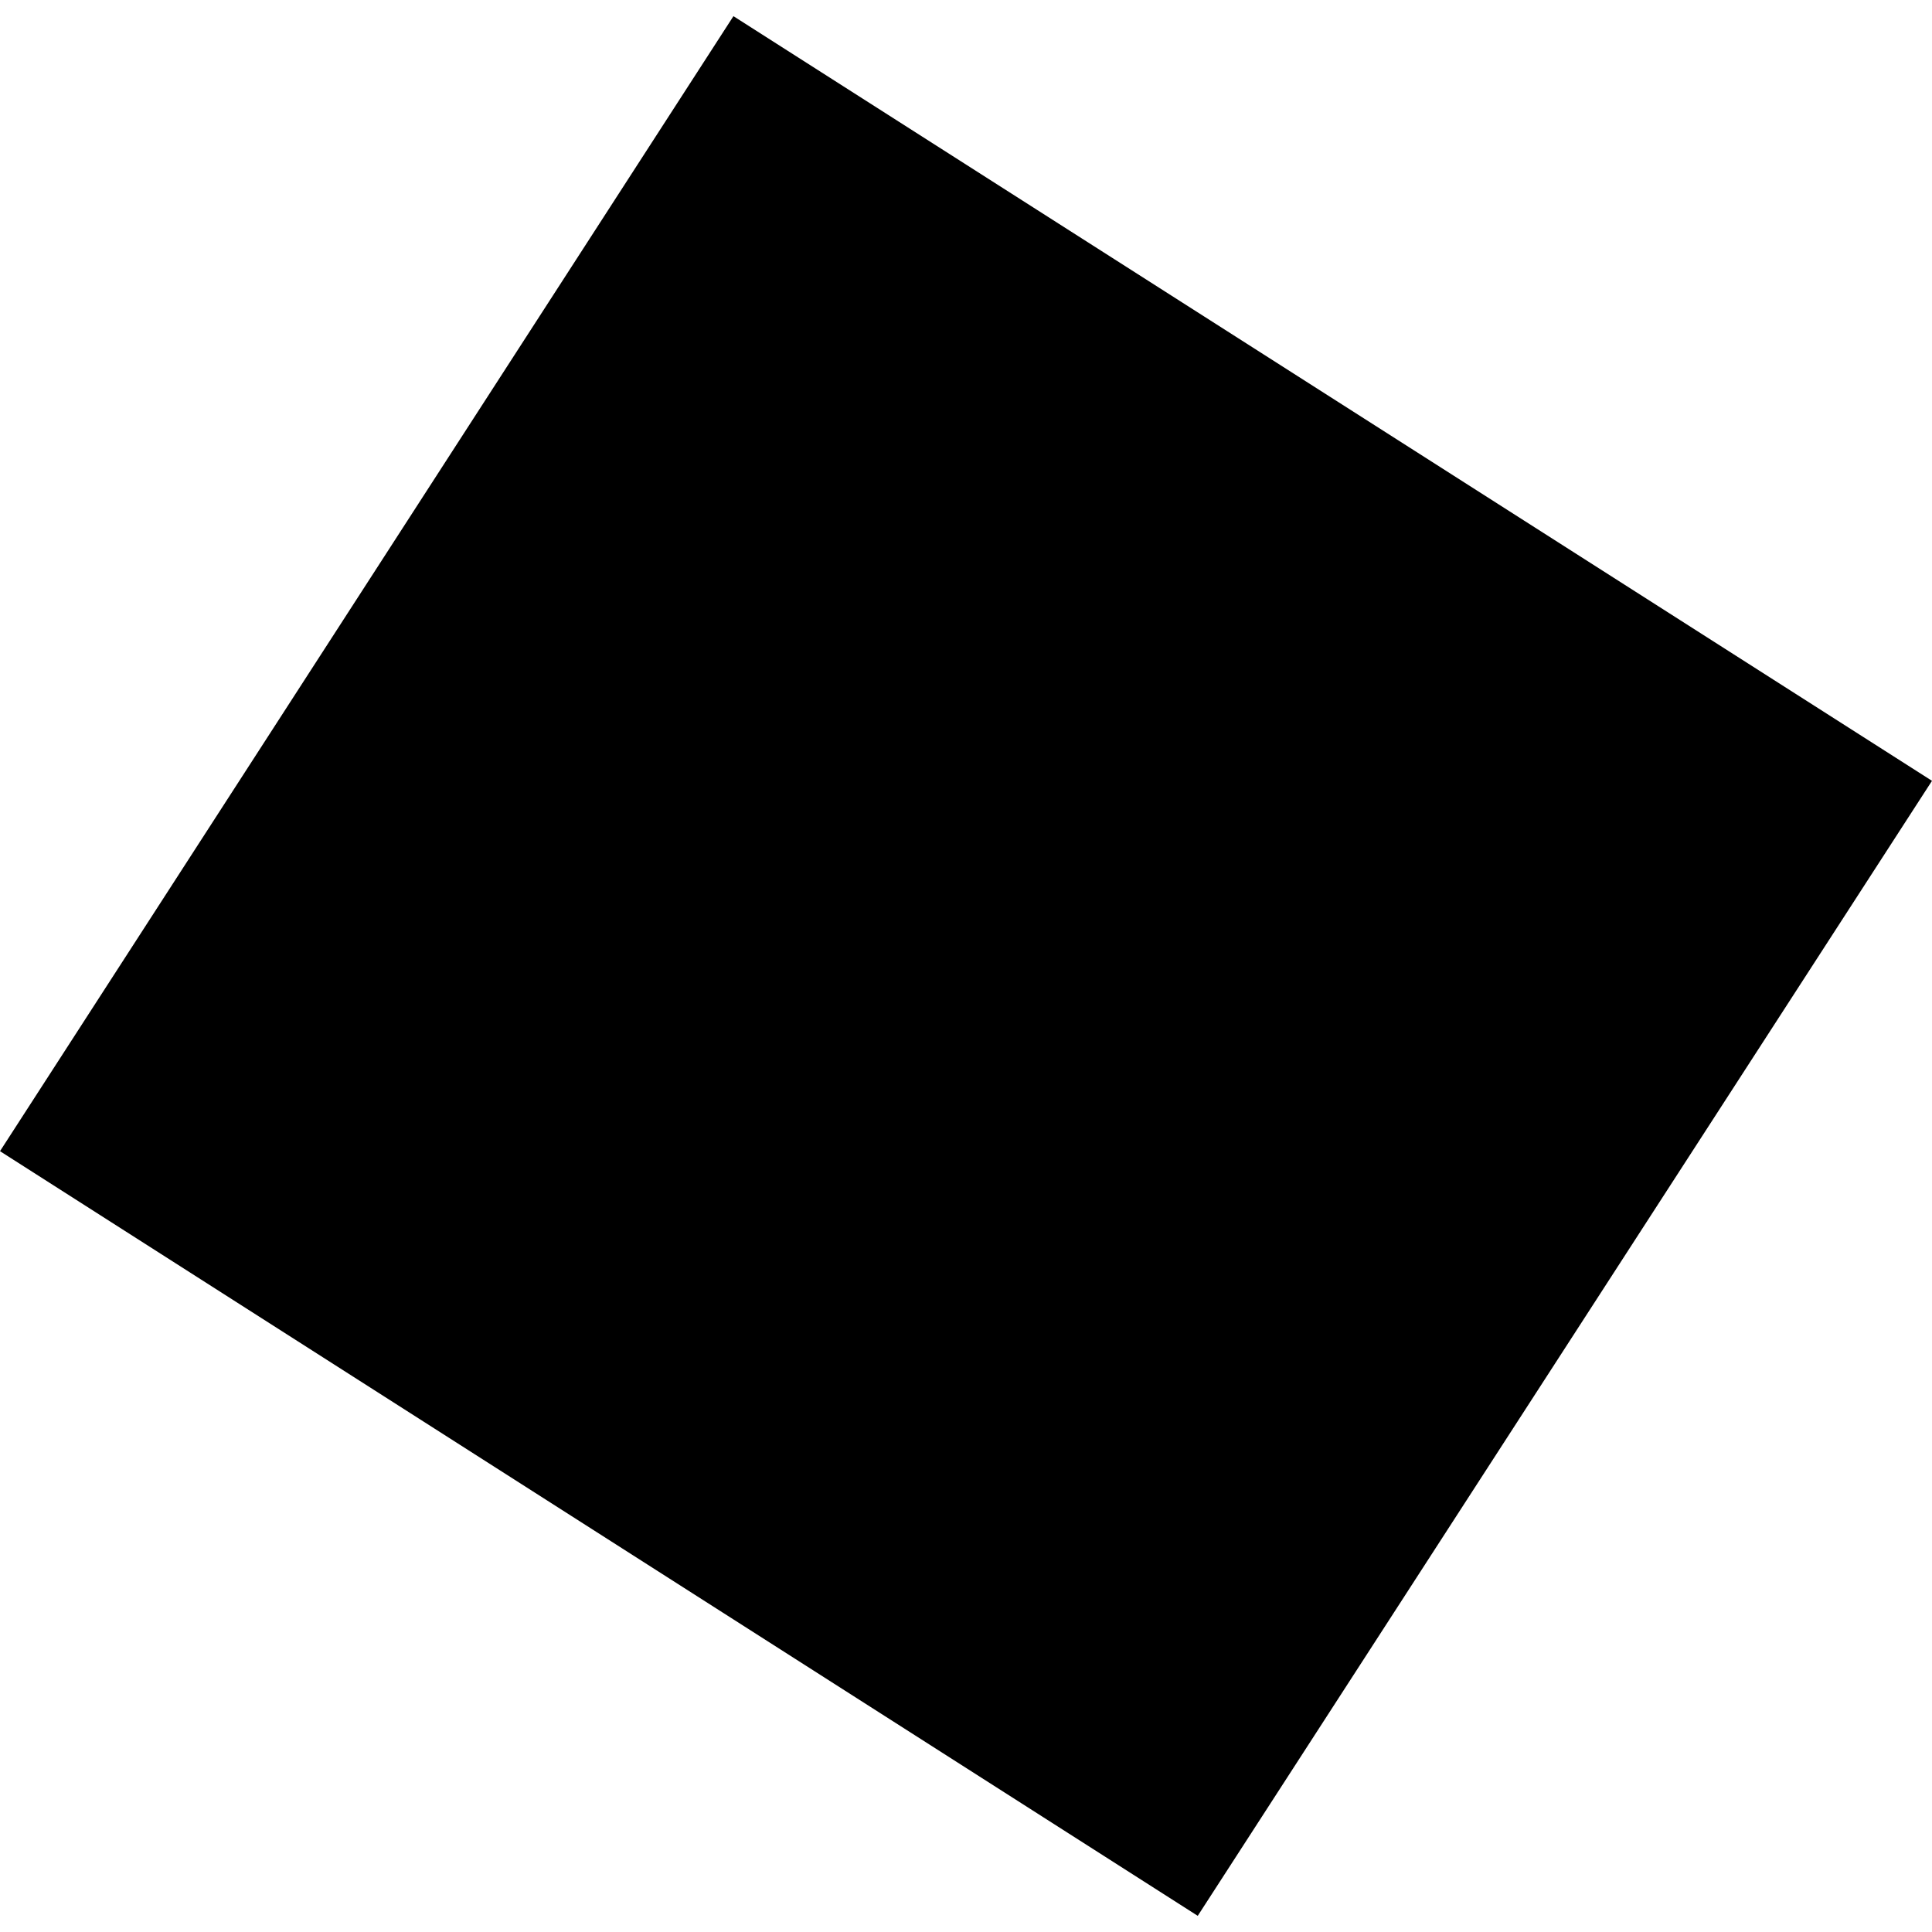 <?xml version="1.0" encoding="utf-8" standalone="no"?>
<!DOCTYPE svg PUBLIC "-//W3C//DTD SVG 1.1//EN"
  "http://www.w3.org/Graphics/SVG/1.1/DTD/svg11.dtd">
<!-- Created with matplotlib (https://matplotlib.org/) -->
<svg height="288pt" version="1.1" viewBox="0 0 288 288" width="288pt" xmlns="http://www.w3.org/2000/svg" xmlns:xlink="http://www.w3.org/1999/xlink">
 <defs>
  <style type="text/css">
*{stroke-linecap:butt;stroke-linejoin:round;}
  </style>
 </defs>
 <g id="figure_1">
  <g id="patch_1">
   <path d="M 0 288 
L 288 288 
L 288 0 
L 0 0 
z
" style="fill:none;opacity:0;"/>
  </g>
  <g id="axes_1">
   <g id="PatchCollection_1">
    <path clip-path="url(#p7f65c71c15)" d="M 288 116.397 
L 178.545 285.59 
L 0 171.604 
L 109.333 2.41 
L 288 116.397 
"/>
   </g>
  </g>
 </g>
 <defs>
  <clipPath id="p7f65c71c15">
   <rect height="283.181" width="288" x="0" y="2.41"/>
  </clipPath>
 </defs>
</svg>
